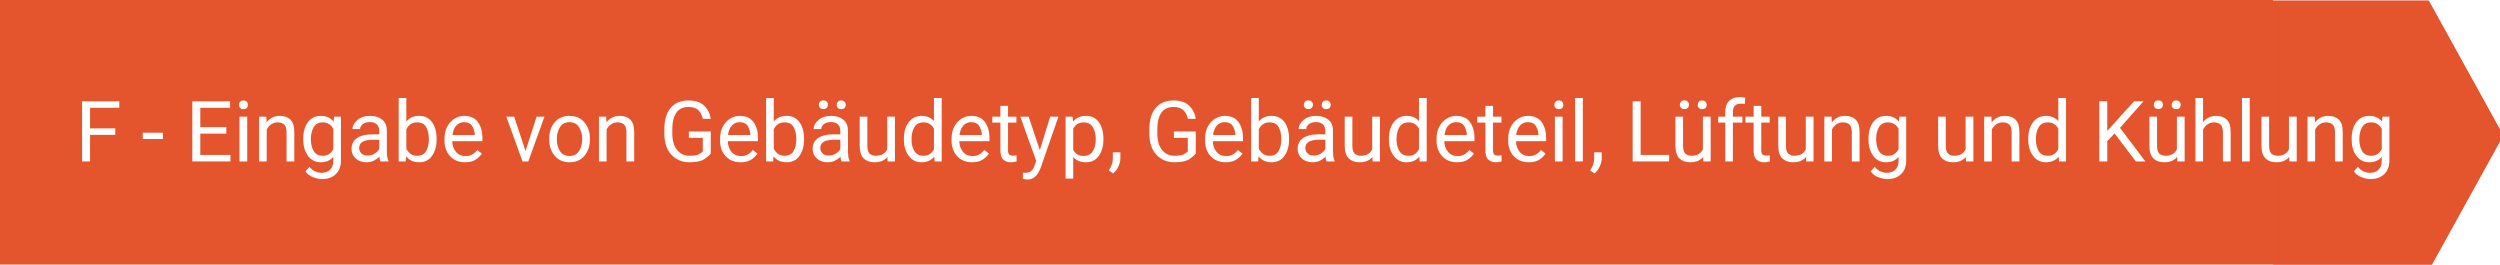 <?xml version="1.0" encoding="UTF-8"?>
<svg xmlns="http://www.w3.org/2000/svg" xmlns:xlink="http://www.w3.org/1999/xlink" width="378pt" height="40pt" viewBox="0 0 378 40" version="1.1">
<defs>
<g>
<symbol overflow="visible" id="glyph0-0">
<path style="stroke:none;" d="M 0.625 0 L 0.625 -9.094 L 5.047 -9.094 L 5.047 0 Z M 1.219 -8.766 L 2.828 -4.969 L 4.438 -8.766 Z M 3 -4.547 L 4.719 -0.531 L 4.719 -8.578 Z M 0.969 -8.5 L 0.969 -0.594 L 2.641 -4.547 Z M 1.219 -0.344 L 4.438 -0.344 L 2.828 -4.125 Z M 1.219 -0.344 "/>
</symbol>
<symbol overflow="visible" id="glyph0-1">
<path style="stroke:none;" d="M 1.062 0 L 1.062 -9.094 L 6.688 -9.094 L 6.688 -8.109 L 2.266 -8.109 L 2.266 -5 L 6.078 -5 L 6.078 -4.016 L 2.266 -4.016 L 2.266 0 Z M 1.062 0 "/>
</symbol>
<symbol overflow="visible" id="glyph0-2">
<path style="stroke:none;" d=""/>
</symbol>
<symbol overflow="visible" id="glyph0-3">
<path style="stroke:none;" d="M 3.281 -4.344 L 3.281 -3.391 L 0.234 -3.391 L 0.234 -4.344 Z M 3.281 -4.344 "/>
</symbol>
<symbol overflow="visible" id="glyph0-4">
<path style="stroke:none;" d="M 1.062 0 L 1.062 -9.094 L 6.766 -9.094 L 6.766 -8.109 L 2.266 -8.109 L 2.266 -5.188 L 6.203 -5.188 L 6.203 -4.203 L 2.266 -4.203 L 2.266 -0.984 L 6.828 -0.984 L 6.828 0 Z M 1.062 0 "/>
</symbol>
<symbol overflow="visible" id="glyph0-5">
<path style="stroke:none;" d="M 0.891 -8.547 C 0.891 -8.734 0.945 -8.891 1.062 -9.016 C 1.176 -9.148 1.344 -9.219 1.562 -9.219 C 1.789 -9.219 1.961 -9.148 2.078 -9.016 C 2.191 -8.891 2.25 -8.734 2.25 -8.547 C 2.25 -8.367 2.191 -8.219 2.078 -8.094 C 1.961 -7.969 1.789 -7.906 1.562 -7.906 C 1.344 -7.906 1.176 -7.969 1.062 -8.094 C 0.945 -8.219 0.891 -8.367 0.891 -8.547 Z M 2.141 -6.766 L 2.141 0 L 0.969 0 L 0.969 -6.766 Z M 2.141 -6.766 "/>
</symbol>
<symbol overflow="visible" id="glyph0-6">
<path style="stroke:none;" d="M 3.688 -5.906 C 3.312 -5.906 2.984 -5.805 2.703 -5.609 C 2.422 -5.41 2.195 -5.148 2.031 -4.828 L 2.031 0 L 0.875 0 L 0.875 -6.766 L 1.969 -6.766 L 2.016 -5.922 C 2.523 -6.566 3.195 -6.891 4.031 -6.891 C 4.695 -6.891 5.223 -6.703 5.609 -6.328 C 6.004 -5.953 6.203 -5.32 6.203 -4.438 L 6.203 0 L 5.031 0 L 5.031 -4.438 C 5.031 -4.969 4.914 -5.344 4.688 -5.562 C 4.457 -5.789 4.125 -5.906 3.688 -5.906 Z M 3.688 -5.906 "/>
</symbol>
<symbol overflow="visible" id="glyph0-7">
<path style="stroke:none;" d="M 6.312 -0.141 C 6.312 0.754 6.047 1.445 5.516 1.938 C 4.984 2.426 4.297 2.672 3.453 2.672 C 3.098 2.672 2.664 2.582 2.156 2.406 C 1.656 2.238 1.25 1.938 0.938 1.5 L 1.547 0.812 C 1.828 1.156 2.125 1.391 2.438 1.516 C 2.75 1.648 3.055 1.719 3.359 1.719 C 3.91 1.719 4.348 1.562 4.672 1.25 C 4.992 0.945 5.156 0.5 5.156 -0.094 L 5.156 -0.688 C 4.695 -0.145 4.066 0.125 3.266 0.125 C 2.453 0.125 1.805 -0.195 1.328 -0.844 C 0.848 -1.5 0.609 -2.32 0.609 -3.312 L 0.609 -3.438 C 0.609 -4.469 0.844 -5.301 1.312 -5.938 C 1.789 -6.57 2.445 -6.891 3.281 -6.891 C 4.102 -6.891 4.742 -6.598 5.203 -6.016 L 5.266 -6.766 L 6.312 -6.766 Z M 1.766 -3.312 C 1.766 -2.633 1.906 -2.055 2.188 -1.578 C 2.469 -1.098 2.922 -0.859 3.547 -0.859 C 3.953 -0.859 4.285 -0.953 4.547 -1.141 C 4.805 -1.328 5.008 -1.566 5.156 -1.859 L 5.156 -4.938 C 5.008 -5.219 4.805 -5.445 4.547 -5.625 C 4.285 -5.812 3.957 -5.906 3.562 -5.906 C 2.926 -5.906 2.469 -5.66 2.188 -5.172 C 1.906 -4.68 1.766 -4.102 1.766 -3.438 Z M 1.766 -3.312 "/>
</symbol>
<symbol overflow="visible" id="glyph0-8">
<path style="stroke:none;" d="M 5.062 0 C 4.977 -0.164 4.922 -0.406 4.891 -0.719 C 4.672 -0.488 4.398 -0.289 4.078 -0.125 C 3.754 0.039 3.383 0.125 2.969 0.125 C 2.281 0.125 1.727 -0.066 1.312 -0.453 C 0.895 -0.836 0.688 -1.312 0.688 -1.875 C 0.688 -2.602 0.957 -3.156 1.5 -3.531 C 2.051 -3.906 2.789 -4.094 3.719 -4.094 L 4.875 -4.094 L 4.875 -4.641 C 4.875 -5.035 4.754 -5.352 4.516 -5.594 C 4.273 -5.832 3.914 -5.953 3.438 -5.953 C 3 -5.953 2.645 -5.844 2.375 -5.625 C 2.113 -5.414 1.984 -5.172 1.984 -4.891 L 0.828 -4.891 C 0.828 -5.367 1.066 -5.82 1.547 -6.25 C 2.035 -6.676 2.691 -6.891 3.516 -6.891 C 4.242 -6.891 4.844 -6.703 5.312 -6.328 C 5.789 -5.953 6.031 -5.383 6.031 -4.625 L 6.031 -1.469 C 6.031 -1.25 6.047 -1.008 6.078 -0.75 C 6.117 -0.5 6.18 -0.281 6.266 -0.094 L 6.266 0 Z M 3.141 -0.891 C 3.555 -0.891 3.914 -0.992 4.219 -1.203 C 4.531 -1.41 4.75 -1.641 4.875 -1.891 L 4.875 -3.281 L 3.906 -3.281 C 2.531 -3.281 1.844 -2.863 1.844 -2.031 C 1.844 -1.719 1.953 -1.445 2.172 -1.219 C 2.391 -1 2.711 -0.891 3.141 -0.891 Z M 3.141 -0.891 "/>
</symbol>
<symbol overflow="visible" id="glyph0-9">
<path style="stroke:none;" d="M 6.609 -3.312 C 6.609 -2.32 6.379 -1.5 5.922 -0.844 C 5.461 -0.195 4.812 0.125 3.969 0.125 C 3.113 0.125 2.457 -0.176 2 -0.781 L 1.938 0 L 0.875 0 L 0.875 -9.594 L 2.031 -9.594 L 2.031 -6.031 C 2.488 -6.602 3.133 -6.891 3.969 -6.891 C 4.812 -6.891 5.461 -6.57 5.922 -5.938 C 6.379 -5.301 6.609 -4.469 6.609 -3.438 Z M 3.672 -5.906 C 3.254 -5.906 2.91 -5.805 2.641 -5.609 C 2.379 -5.41 2.176 -5.16 2.031 -4.859 L 2.031 -1.922 C 2.188 -1.617 2.395 -1.363 2.656 -1.156 C 2.926 -0.957 3.27 -0.859 3.688 -0.859 C 4.312 -0.859 4.758 -1.098 5.031 -1.578 C 5.301 -2.055 5.438 -2.633 5.438 -3.312 L 5.438 -3.438 C 5.438 -4.102 5.305 -4.68 5.047 -5.172 C 4.785 -5.66 4.328 -5.906 3.672 -5.906 Z M 3.672 -5.906 "/>
</symbol>
<symbol overflow="visible" id="glyph0-10">
<path style="stroke:none;" d="M 6.234 -1.188 C 6.016 -0.852 5.703 -0.551 5.297 -0.281 C 4.891 -0.008 4.352 0.125 3.688 0.125 C 2.75 0.125 1.992 -0.18 1.422 -0.797 C 0.859 -1.41 0.578 -2.191 0.578 -3.141 L 0.578 -3.406 C 0.578 -4.145 0.719 -4.77 1 -5.281 C 1.281 -5.801 1.645 -6.195 2.094 -6.469 C 2.551 -6.75 3.031 -6.891 3.531 -6.891 C 4.5 -6.891 5.203 -6.57 5.641 -5.938 C 6.086 -5.312 6.312 -4.523 6.312 -3.578 L 6.312 -3.062 L 1.75 -3.062 C 1.758 -2.438 1.941 -1.906 2.297 -1.469 C 2.648 -1.031 3.133 -0.812 3.75 -0.812 C 4.156 -0.812 4.5 -0.895 4.781 -1.062 C 5.07 -1.227 5.32 -1.453 5.531 -1.734 Z M 3.531 -5.938 C 3.07 -5.938 2.688 -5.77 2.375 -5.438 C 2.062 -5.102 1.863 -4.625 1.781 -4 L 5.156 -4 L 5.156 -4.094 C 5.133 -4.539 5.004 -4.957 4.766 -5.344 C 4.535 -5.738 4.125 -5.938 3.531 -5.938 Z M 3.531 -5.938 "/>
</symbol>
<symbol overflow="visible" id="glyph0-11">
<path style="stroke:none;" d="M 5.969 -6.766 L 3.531 0 L 2.656 0 L 0.203 -6.766 L 1.391 -6.766 L 3.109 -1.578 L 4.781 -6.766 Z M 5.969 -6.766 "/>
</symbol>
<symbol overflow="visible" id="glyph0-12">
<path style="stroke:none;" d="M 0.578 -3.312 L 0.578 -3.453 C 0.578 -4.43 0.848 -5.25 1.391 -5.906 C 1.941 -6.562 2.691 -6.891 3.641 -6.891 C 4.598 -6.891 5.352 -6.562 5.906 -5.906 C 6.457 -5.25 6.734 -4.43 6.734 -3.453 L 6.734 -3.312 C 6.734 -2.332 6.457 -1.516 5.906 -0.859 C 5.352 -0.203 4.602 0.125 3.656 0.125 C 2.707 0.125 1.957 -0.203 1.406 -0.859 C 0.852 -1.516 0.578 -2.332 0.578 -3.312 Z M 1.734 -3.453 L 1.734 -3.312 C 1.734 -2.633 1.891 -2.051 2.203 -1.562 C 2.523 -1.07 3.008 -0.828 3.656 -0.828 C 4.289 -0.828 4.766 -1.07 5.078 -1.562 C 5.398 -2.051 5.562 -2.633 5.562 -3.312 L 5.562 -3.453 C 5.562 -4.109 5.398 -4.688 5.078 -5.188 C 4.766 -5.688 4.285 -5.938 3.641 -5.938 C 3.004 -5.938 2.523 -5.688 2.203 -5.188 C 1.891 -4.688 1.734 -4.109 1.734 -3.453 Z M 1.734 -3.453 "/>
</symbol>
<symbol overflow="visible" id="glyph0-13">
<path style="stroke:none;" d="M 7.781 -4.531 L 7.781 -1.203 C 7.602 -0.953 7.273 -0.664 6.797 -0.344 C 6.328 -0.031 5.582 0.125 4.562 0.125 C 3.457 0.125 2.547 -0.254 1.828 -1.016 C 1.117 -1.773 0.766 -2.836 0.766 -4.203 L 0.766 -4.906 C 0.766 -6.258 1.078 -7.316 1.703 -8.078 C 2.336 -8.836 3.242 -9.219 4.422 -9.219 C 5.461 -9.219 6.254 -8.953 6.797 -8.422 C 7.336 -7.898 7.664 -7.238 7.781 -6.438 L 6.578 -6.438 C 6.492 -6.926 6.285 -7.348 5.953 -7.703 C 5.629 -8.055 5.117 -8.234 4.422 -8.234 C 3.578 -8.234 2.957 -7.938 2.562 -7.344 C 2.164 -6.75 1.969 -5.941 1.969 -4.922 L 1.969 -4.203 C 1.969 -3.148 2.207 -2.328 2.688 -1.734 C 3.164 -1.148 3.789 -0.859 4.562 -0.859 C 5.207 -0.859 5.676 -0.93 5.969 -1.078 C 6.258 -1.234 6.461 -1.379 6.578 -1.516 L 6.578 -3.562 L 4.469 -3.562 L 4.469 -4.531 Z M 7.781 -4.531 "/>
</symbol>
<symbol overflow="visible" id="glyph0-14">
<path style="stroke:none;" d="M 5.062 0 C 4.977 -0.164 4.922 -0.406 4.891 -0.719 C 4.672 -0.488 4.398 -0.289 4.078 -0.125 C 3.754 0.039 3.383 0.125 2.969 0.125 C 2.281 0.125 1.727 -0.066 1.312 -0.453 C 0.895 -0.836 0.688 -1.312 0.688 -1.875 C 0.688 -2.602 0.957 -3.156 1.5 -3.531 C 2.051 -3.906 2.789 -4.094 3.719 -4.094 L 4.875 -4.094 L 4.875 -4.641 C 4.875 -5.035 4.754 -5.352 4.516 -5.594 C 4.273 -5.832 3.914 -5.953 3.438 -5.953 C 3 -5.953 2.645 -5.844 2.375 -5.625 C 2.113 -5.414 1.984 -5.172 1.984 -4.891 L 0.828 -4.891 C 0.828 -5.367 1.066 -5.82 1.547 -6.25 C 2.035 -6.676 2.691 -6.891 3.516 -6.891 C 4.242 -6.891 4.844 -6.703 5.312 -6.328 C 5.789 -5.953 6.031 -5.383 6.031 -4.625 L 6.031 -1.469 C 6.031 -1.25 6.047 -1.008 6.078 -0.75 C 6.117 -0.5 6.18 -0.281 6.266 -0.094 L 6.266 0 Z M 3.141 -0.891 C 3.555 -0.891 3.914 -0.992 4.219 -1.203 C 4.531 -1.41 4.75 -1.641 4.875 -1.891 L 4.875 -3.281 L 3.906 -3.281 C 2.531 -3.281 1.844 -2.863 1.844 -2.031 C 1.844 -1.719 1.953 -1.445 2.172 -1.219 C 2.391 -1 2.711 -0.891 3.141 -0.891 Z M 1.625 -8.562 C 1.625 -8.75 1.68 -8.906 1.797 -9.031 C 1.922 -9.164 2.094 -9.234 2.312 -9.234 C 2.539 -9.234 2.711 -9.164 2.828 -9.031 C 2.941 -8.906 3 -8.75 3 -8.562 C 3 -8.383 2.941 -8.234 2.828 -8.109 C 2.711 -7.984 2.539 -7.922 2.312 -7.922 C 2.094 -7.922 1.922 -7.984 1.797 -8.109 C 1.68 -8.234 1.625 -8.383 1.625 -8.562 Z M 4.328 -8.547 C 4.328 -8.734 4.383 -8.891 4.5 -9.016 C 4.613 -9.148 4.781 -9.219 5 -9.219 C 5.227 -9.219 5.398 -9.148 5.516 -9.016 C 5.629 -8.891 5.688 -8.734 5.688 -8.547 C 5.688 -8.367 5.629 -8.219 5.516 -8.094 C 5.398 -7.969 5.227 -7.906 5 -7.906 C 4.781 -7.906 4.613 -7.969 4.5 -8.094 C 4.383 -8.219 4.328 -8.367 4.328 -8.547 Z M 4.328 -8.547 "/>
</symbol>
<symbol overflow="visible" id="glyph0-15">
<path style="stroke:none;" d="M 5.078 0 L 5.047 -0.672 C 4.836 -0.422 4.57 -0.223 4.25 -0.078 C 3.926 0.055 3.535 0.125 3.078 0.125 C 2.41 0.125 1.875 -0.066 1.469 -0.453 C 1.062 -0.848 0.859 -1.5 0.859 -2.406 L 0.859 -6.766 L 2.016 -6.766 L 2.016 -2.391 C 2.016 -1.773 2.141 -1.363 2.391 -1.156 C 2.648 -0.957 2.938 -0.859 3.25 -0.859 C 3.727 -0.859 4.109 -0.945 4.391 -1.125 C 4.672 -1.301 4.879 -1.539 5.016 -1.844 L 5.016 -6.766 L 6.188 -6.766 L 6.188 0 Z M 5.078 0 "/>
</symbol>
<symbol overflow="visible" id="glyph0-16">
<path style="stroke:none;" d="M 5.25 0 L 5.188 -0.719 C 4.727 -0.156 4.082 0.125 3.25 0.125 C 2.457 0.125 1.816 -0.195 1.328 -0.844 C 0.836 -1.5 0.594 -2.32 0.594 -3.312 L 0.594 -3.438 C 0.594 -4.469 0.836 -5.301 1.328 -5.938 C 1.816 -6.57 2.461 -6.891 3.266 -6.891 C 4.066 -6.891 4.691 -6.625 5.141 -6.094 L 5.141 -9.594 L 6.312 -9.594 L 6.312 0 Z M 1.75 -3.312 C 1.75 -2.633 1.891 -2.055 2.172 -1.578 C 2.461 -1.098 2.922 -0.859 3.547 -0.859 C 3.953 -0.859 4.281 -0.945 4.531 -1.125 C 4.781 -1.312 4.984 -1.551 5.141 -1.844 L 5.141 -4.953 C 4.992 -5.234 4.789 -5.461 4.531 -5.641 C 4.281 -5.816 3.957 -5.906 3.562 -5.906 C 2.926 -5.906 2.461 -5.66 2.172 -5.172 C 1.891 -4.68 1.75 -4.102 1.75 -3.438 Z M 1.75 -3.312 "/>
</symbol>
<symbol overflow="visible" id="glyph0-17">
<path style="stroke:none;" d="M 3.75 0 C 3.656 0.031 3.531 0.055 3.375 0.078 C 3.227 0.109 3.051 0.125 2.844 0.125 C 2.414 0.125 2.051 -0.004 1.75 -0.266 C 1.445 -0.523 1.297 -1 1.297 -1.688 L 1.297 -5.875 L 0.062 -5.875 L 0.062 -6.766 L 1.297 -6.766 L 1.297 -8.406 L 2.453 -8.406 L 2.453 -6.766 L 3.719 -6.766 L 3.719 -5.875 L 2.453 -5.875 L 2.453 -1.672 C 2.453 -1.328 2.523 -1.109 2.672 -1.016 C 2.828 -0.922 3 -0.875 3.188 -0.875 C 3.289 -0.875 3.395 -0.879 3.5 -0.891 C 3.602 -0.91 3.68 -0.926 3.734 -0.938 Z M 3.75 0 "/>
</symbol>
<symbol overflow="visible" id="glyph0-18">
<path style="stroke:none;" d="M 3.188 1.047 C 3.102 1.266 2.984 1.504 2.828 1.766 C 2.672 2.035 2.457 2.266 2.188 2.453 C 1.926 2.641 1.594 2.734 1.188 2.734 C 1.082 2.734 0.961 2.719 0.828 2.688 C 0.691 2.664 0.594 2.645 0.531 2.625 L 0.531 1.688 C 0.613 1.707 0.719 1.719 0.844 1.719 C 1.227 1.719 1.531 1.633 1.75 1.469 C 1.977 1.312 2.16 1.023 2.297 0.609 L 2.547 -0.078 L 0.141 -6.766 L 1.406 -6.766 L 3.094 -1.703 L 4.656 -6.766 L 5.906 -6.766 Z M 3.188 1.047 "/>
</symbol>
<symbol overflow="visible" id="glyph0-19">
<path style="stroke:none;" d="M 3.969 0.125 C 3.156 0.125 2.508 -0.133 2.031 -0.656 L 2.031 2.594 L 0.875 2.594 L 0.875 -6.766 L 1.938 -6.766 L 2 -6.016 C 2.469 -6.598 3.117 -6.891 3.953 -6.891 C 4.805 -6.891 5.457 -6.57 5.906 -5.938 C 6.363 -5.301 6.594 -4.469 6.594 -3.438 L 6.594 -3.312 C 6.594 -2.32 6.363 -1.5 5.906 -0.844 C 5.445 -0.195 4.801 0.125 3.969 0.125 Z M 3.609 -5.906 C 3.223 -5.906 2.898 -5.816 2.641 -5.641 C 2.391 -5.461 2.188 -5.242 2.031 -4.984 L 2.031 -1.75 C 2.188 -1.477 2.391 -1.254 2.641 -1.078 C 2.898 -0.91 3.227 -0.828 3.625 -0.828 C 4.25 -0.828 4.707 -1.07 5 -1.562 C 5.289 -2.051 5.438 -2.633 5.438 -3.312 L 5.438 -3.438 C 5.438 -4.102 5.289 -4.68 5 -5.172 C 4.707 -5.66 4.242 -5.906 3.609 -5.906 Z M 3.609 -5.906 "/>
</symbol>
<symbol overflow="visible" id="glyph0-20">
<path style="stroke:none;" d="M 1.938 -1.375 L 1.938 -0.438 C 1.938 -0.062 1.836 0.332 1.641 0.75 C 1.453 1.176 1.188 1.531 0.844 1.812 L 0.188 1.359 C 0.375 1.086 0.52 0.805 0.625 0.516 C 0.738 0.223 0.797 -0.086 0.797 -0.422 L 0.797 -1.375 Z M 1.938 -1.375 "/>
</symbol>
<symbol overflow="visible" id="glyph0-21">
<path style="stroke:none;" d="M 2.141 -9.594 L 2.141 0 L 0.969 0 L 0.969 -9.594 Z M 2.141 -9.594 "/>
</symbol>
<symbol overflow="visible" id="glyph0-22">
<path style="stroke:none;" d="M 6.578 -0.984 L 6.578 0 L 1.062 0 L 1.062 -9.094 L 2.266 -9.094 L 2.266 -0.984 Z M 6.578 -0.984 "/>
</symbol>
<symbol overflow="visible" id="glyph0-23">
<path style="stroke:none;" d="M 5.078 0 L 5.047 -0.672 C 4.836 -0.422 4.57 -0.223 4.25 -0.078 C 3.926 0.055 3.535 0.125 3.078 0.125 C 2.41 0.125 1.875 -0.066 1.469 -0.453 C 1.062 -0.848 0.859 -1.5 0.859 -2.406 L 0.859 -6.766 L 2.016 -6.766 L 2.016 -2.391 C 2.016 -1.773 2.141 -1.363 2.391 -1.156 C 2.648 -0.957 2.938 -0.859 3.25 -0.859 C 3.727 -0.859 4.109 -0.945 4.391 -1.125 C 4.672 -1.301 4.879 -1.539 5.016 -1.844 L 5.016 -6.766 L 6.188 -6.766 L 6.188 0 Z M 1.531 -8.562 C 1.531 -8.75 1.586 -8.906 1.703 -9.031 C 1.828 -9.164 2 -9.234 2.219 -9.234 C 2.445 -9.234 2.617 -9.164 2.734 -9.031 C 2.848 -8.906 2.906 -8.75 2.906 -8.562 C 2.906 -8.383 2.848 -8.234 2.734 -8.109 C 2.617 -7.984 2.445 -7.922 2.219 -7.922 C 2 -7.922 1.828 -7.984 1.703 -8.109 C 1.586 -8.234 1.531 -8.383 1.531 -8.562 Z M 4.234 -8.547 C 4.234 -8.734 4.289 -8.891 4.406 -9.016 C 4.52 -9.148 4.688 -9.219 4.906 -9.219 C 5.133 -9.219 5.305 -9.148 5.422 -9.016 C 5.535 -8.891 5.594 -8.734 5.594 -8.547 C 5.594 -8.367 5.535 -8.219 5.422 -8.094 C 5.305 -7.969 5.133 -7.906 4.906 -7.906 C 4.688 -7.906 4.52 -7.969 4.406 -8.094 C 4.289 -8.219 4.234 -8.367 4.234 -8.547 Z M 4.234 -8.547 "/>
</symbol>
<symbol overflow="visible" id="glyph0-24">
<path style="stroke:none;" d="M 4.047 -5.875 L 2.609 -5.875 L 2.609 0 L 1.453 0 L 1.453 -5.875 L 0.375 -5.875 L 0.375 -6.766 L 1.453 -6.766 L 1.453 -7.469 C 1.453 -8.195 1.645 -8.754 2.031 -9.141 C 2.426 -9.535 2.973 -9.734 3.672 -9.734 C 3.922 -9.734 4.188 -9.695 4.469 -9.625 L 4.406 -8.688 C 4.227 -8.719 4.02 -8.734 3.781 -8.734 C 3 -8.734 2.609 -8.312 2.609 -7.469 L 2.609 -6.766 L 4.047 -6.766 Z M 4.047 -5.875 "/>
</symbol>
<symbol overflow="visible" id="glyph0-25">
<path style="stroke:none;" d="M 6.594 0 L 3.375 -4.234 L 2.266 -3.078 L 2.266 0 L 1.062 0 L 1.062 -9.094 L 2.266 -9.094 L 2.266 -4.609 L 3.25 -5.703 L 6.312 -9.094 L 7.75 -9.094 L 4.188 -5.078 L 8.031 0 Z M 6.594 0 "/>
</symbol>
<symbol overflow="visible" id="glyph0-26">
<path style="stroke:none;" d="M 3.688 -5.906 C 3.312 -5.906 2.984 -5.805 2.703 -5.609 C 2.422 -5.41 2.195 -5.148 2.031 -4.828 L 2.031 0 L 0.875 0 L 0.875 -9.594 L 2.031 -9.594 L 2.031 -5.953 C 2.551 -6.578 3.219 -6.891 4.031 -6.891 C 4.695 -6.891 5.223 -6.703 5.609 -6.328 C 6.004 -5.953 6.203 -5.32 6.203 -4.438 L 6.203 0 L 5.031 0 L 5.031 -4.438 C 5.031 -4.969 4.914 -5.344 4.688 -5.562 C 4.457 -5.789 4.125 -5.906 3.688 -5.906 Z M 3.688 -5.906 "/>
</symbol>
</g>
</defs>
<g id="surface152764">
<rect x="0" y="0" width="378" height="40" style="fill:rgb(100%,100%,100%);fill-opacity:1;stroke:none;"/>
<path style="fill-rule:evenodd;fill:rgb(89.412%,33.333%,17.647%);fill-opacity:1;stroke-width:0.2;stroke-linecap:butt;stroke-linejoin:miter;stroke:rgb(89.412%,33.333%,17.647%);stroke-opacity:1;stroke-miterlimit:10;" d="M 4.015 1.47 L 21 1.47 L 21 3.309 L 4.015 3.309 Z M 4.015 1.47 " transform="matrix(20,0,0,20,-78.3,-27.4)"/>
<path style="fill-rule:evenodd;fill:rgb(89.412%,33.333%,17.647%);fill-opacity:1;stroke-width:0.2;stroke-linecap:butt;stroke-linejoin:miter;stroke:rgb(89.412%,33.333%,17.647%);stroke-opacity:1;stroke-miterlimit:10;" d="M 21.2 1.475 L 22.217 1.475 L 22.725 2.394 L 22.217 3.313 L 21.2 3.313 Z M 21.2 1.475 " transform="matrix(20,0,0,20,-78.3,-27.4)"/>
<path style="fill:none;stroke-width:0.2;stroke-linecap:butt;stroke-linejoin:miter;stroke:rgb(89.412%,33.333%,17.647%);stroke-opacity:1;stroke-miterlimit:10;" d="M 21.2 1.475 L 22.217 1.475 L 22.725 2.394 L 22.217 3.313 L 21.2 3.313 Z M 21.2 1.475 " transform="matrix(20,0,0,20,-78.3,-27.4)"/>
<g style="fill:rgb(100%,100%,100%);fill-opacity:1;">
  <use xlink:href="#glyph0-1" x="11.352" y="24.41"/>
  <use xlink:href="#glyph0-2" x="18.296" y="24.41"/>
  <use xlink:href="#glyph0-3" x="21.352" y="24.41"/>
  <use xlink:href="#glyph0-2" x="24.963" y="24.41"/>
  <use xlink:href="#glyph0-4" x="28.018" y="24.41"/>
  <use xlink:href="#glyph0-5" x="35.24" y="24.41"/>
  <use xlink:href="#glyph0-6" x="38.296" y="24.41"/>
  <use xlink:href="#glyph0-7" x="45.24" y="24.41"/>
  <use xlink:href="#glyph0-8" x="52.463" y="24.41"/>
  <use xlink:href="#glyph0-9" x="59.407" y="24.41"/>
  <use xlink:href="#glyph0-10" x="66.629" y="24.41"/>
  <use xlink:href="#glyph0-2" x="73.296" y="24.41"/>
  <use xlink:href="#glyph0-11" x="76.352" y="24.41"/>
  <use xlink:href="#glyph0-12" x="82.463" y="24.41"/>
  <use xlink:href="#glyph0-6" x="89.685" y="24.41"/>
  <use xlink:href="#glyph0-2" x="96.629" y="24.41"/>
  <use xlink:href="#glyph0-13" x="99.685" y="24.41"/>
  <use xlink:href="#glyph0-10" x="108.296" y="24.41"/>
  <use xlink:href="#glyph0-9" x="114.963" y="24.41"/>
  <use xlink:href="#glyph0-14" x="122.185" y="24.41"/>
  <use xlink:href="#glyph0-15" x="129.129" y="24.41"/>
  <use xlink:href="#glyph0-16" x="136.074" y="24.41"/>
  <use xlink:href="#glyph0-10" x="143.296" y="24.41"/>
  <use xlink:href="#glyph0-17" x="149.963" y="24.41"/>
  <use xlink:href="#glyph0-18" x="154.129" y="24.41"/>
  <use xlink:href="#glyph0-19" x="160.24" y="24.41"/>
  <use xlink:href="#glyph0-20" x="167.463" y="24.41"/>
  <use xlink:href="#glyph0-2" x="169.963" y="24.41"/>
  <use xlink:href="#glyph0-13" x="173.018" y="24.41"/>
  <use xlink:href="#glyph0-10" x="181.629" y="24.41"/>
  <use xlink:href="#glyph0-9" x="188.296" y="24.41"/>
  <use xlink:href="#glyph0-14" x="195.518" y="24.41"/>
  <use xlink:href="#glyph0-15" x="202.463" y="24.41"/>
  <use xlink:href="#glyph0-16" x="209.407" y="24.41"/>
  <use xlink:href="#glyph0-10" x="216.629" y="24.41"/>
  <use xlink:href="#glyph0-17" x="223.296" y="24.41"/>
  <use xlink:href="#glyph0-10" x="227.463" y="24.41"/>
  <use xlink:href="#glyph0-5" x="234.129" y="24.41"/>
  <use xlink:href="#glyph0-21" x="237.185" y="24.41"/>
  <use xlink:href="#glyph0-20" x="240.24" y="24.41"/>
  <use xlink:href="#glyph0-2" x="242.74" y="24.41"/>
  <use xlink:href="#glyph0-22" x="245.796" y="24.41"/>
  <use xlink:href="#glyph0-23" x="252.463" y="24.41"/>
  <use xlink:href="#glyph0-24" x="259.407" y="24.41"/>
  <use xlink:href="#glyph0-17" x="263.852" y="24.41"/>
  <use xlink:href="#glyph0-15" x="268.018" y="24.41"/>
  <use xlink:href="#glyph0-6" x="274.963" y="24.41"/>
  <use xlink:href="#glyph0-7" x="281.907" y="24.41"/>
  <use xlink:href="#glyph0-2" x="289.129" y="24.41"/>
  <use xlink:href="#glyph0-15" x="292.185" y="24.41"/>
  <use xlink:href="#glyph0-6" x="299.129" y="24.41"/>
  <use xlink:href="#glyph0-16" x="306.074" y="24.41"/>
  <use xlink:href="#glyph0-2" x="313.296" y="24.41"/>
  <use xlink:href="#glyph0-25" x="316.352" y="24.41"/>
  <use xlink:href="#glyph0-23" x="324.129" y="24.41"/>
  <use xlink:href="#glyph0-26" x="331.074" y="24.41"/>
  <use xlink:href="#glyph0-21" x="338.018" y="24.41"/>
  <use xlink:href="#glyph0-15" x="341.074" y="24.41"/>
  <use xlink:href="#glyph0-6" x="348.018" y="24.41"/>
  <use xlink:href="#glyph0-7" x="354.963" y="24.41"/>
</g>
</g>
</svg>
